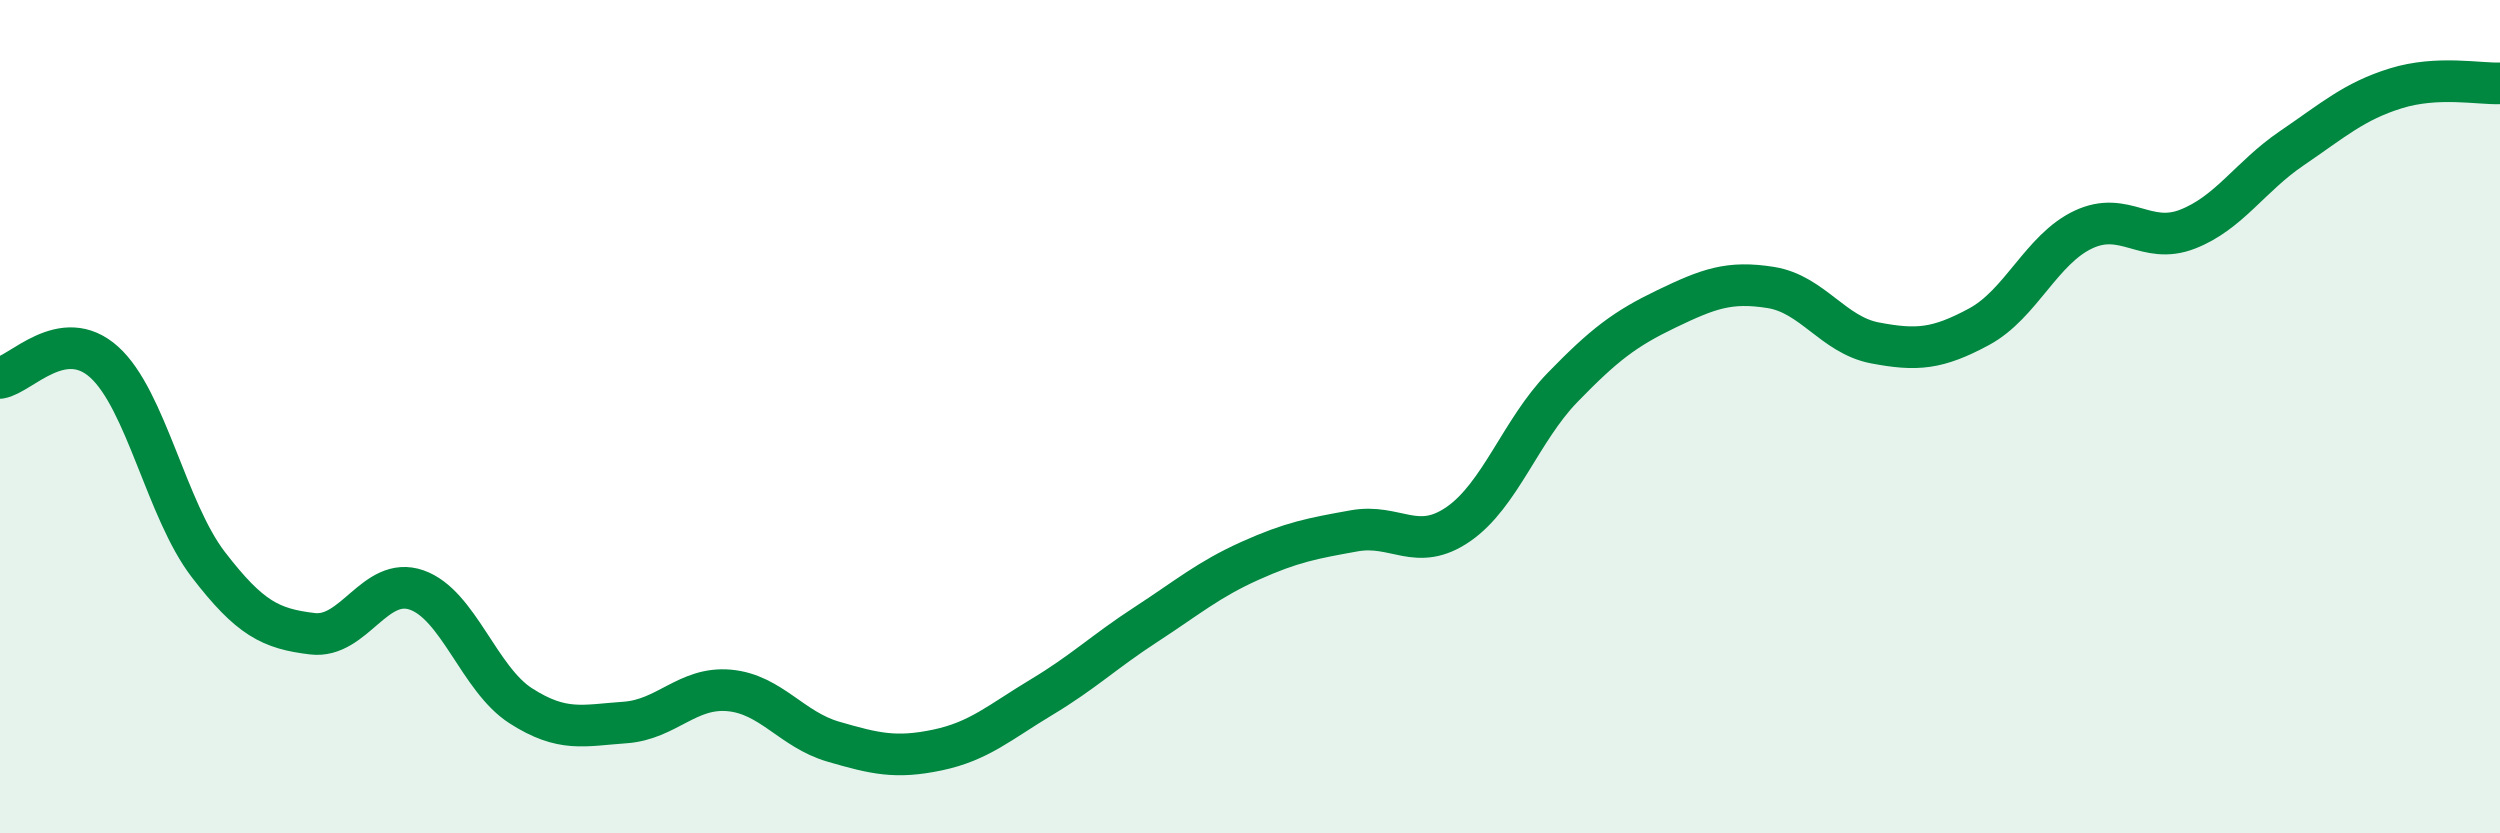 
    <svg width="60" height="20" viewBox="0 0 60 20" xmlns="http://www.w3.org/2000/svg">
      <path
        d="M 0,9.07 C 0.5,8.99 1.5,7.79 2.5,8.69 C 3.5,9.59 4,12.25 5,13.55 C 6,14.85 6.5,15.09 7.5,15.21 C 8.5,15.33 9,13.81 10,14.16 C 11,14.51 11.5,16.3 12.5,16.94 C 13.5,17.58 14,17.41 15,17.34 C 16,17.27 16.5,16.48 17.5,16.57 C 18.5,16.66 19,17.51 20,17.8 C 21,18.09 21.5,18.21 22.5,18 C 23.5,17.79 24,17.33 25,16.73 C 26,16.13 26.5,15.64 27.5,14.99 C 28.5,14.34 29,13.91 30,13.46 C 31,13.01 31.5,12.92 32.5,12.74 C 33.5,12.56 34,13.27 35,12.58 C 36,11.89 36.5,10.33 37.5,9.3 C 38.5,8.27 39,7.89 40,7.41 C 41,6.93 41.5,6.74 42.5,6.9 C 43.5,7.06 44,8.04 45,8.23 C 46,8.42 46.5,8.38 47.5,7.84 C 48.5,7.3 49,5.98 50,5.51 C 51,5.04 51.5,5.89 52.5,5.5 C 53.5,5.11 54,4.24 55,3.56 C 56,2.88 56.5,2.43 57.5,2.12 C 58.5,1.81 59.5,2.02 60,2L60 20L0 20Z"
        fill="#008740"
        opacity="0.1"
        stroke-linecap="round"
        stroke-linejoin="round"
      />
      <path
        d="M 0,9.07 C 0.5,8.99 1.5,7.79 2.5,8.69 C 3.5,9.59 4,12.25 5,13.55 C 6,14.85 6.5,15.09 7.5,15.21 C 8.5,15.33 9,13.81 10,14.16 C 11,14.51 11.5,16.3 12.5,16.94 C 13.5,17.58 14,17.41 15,17.34 C 16,17.27 16.5,16.48 17.5,16.57 C 18.5,16.66 19,17.51 20,17.8 C 21,18.09 21.5,18.21 22.5,18 C 23.5,17.79 24,17.33 25,16.73 C 26,16.13 26.5,15.64 27.5,14.99 C 28.5,14.34 29,13.91 30,13.46 C 31,13.01 31.5,12.92 32.5,12.74 C 33.5,12.56 34,13.27 35,12.58 C 36,11.89 36.5,10.33 37.5,9.3 C 38.5,8.27 39,7.89 40,7.41 C 41,6.93 41.5,6.74 42.5,6.9 C 43.5,7.06 44,8.04 45,8.23 C 46,8.42 46.5,8.38 47.5,7.84 C 48.5,7.3 49,5.98 50,5.51 C 51,5.04 51.5,5.89 52.5,5.5 C 53.5,5.11 54,4.24 55,3.56 C 56,2.88 56.5,2.43 57.5,2.12 C 58.5,1.81 59.5,2.02 60,2"
        stroke="#008740"
        stroke-width="1"
        fill="none"
        stroke-linecap="round"
        stroke-linejoin="round"
      />
    </svg>
  